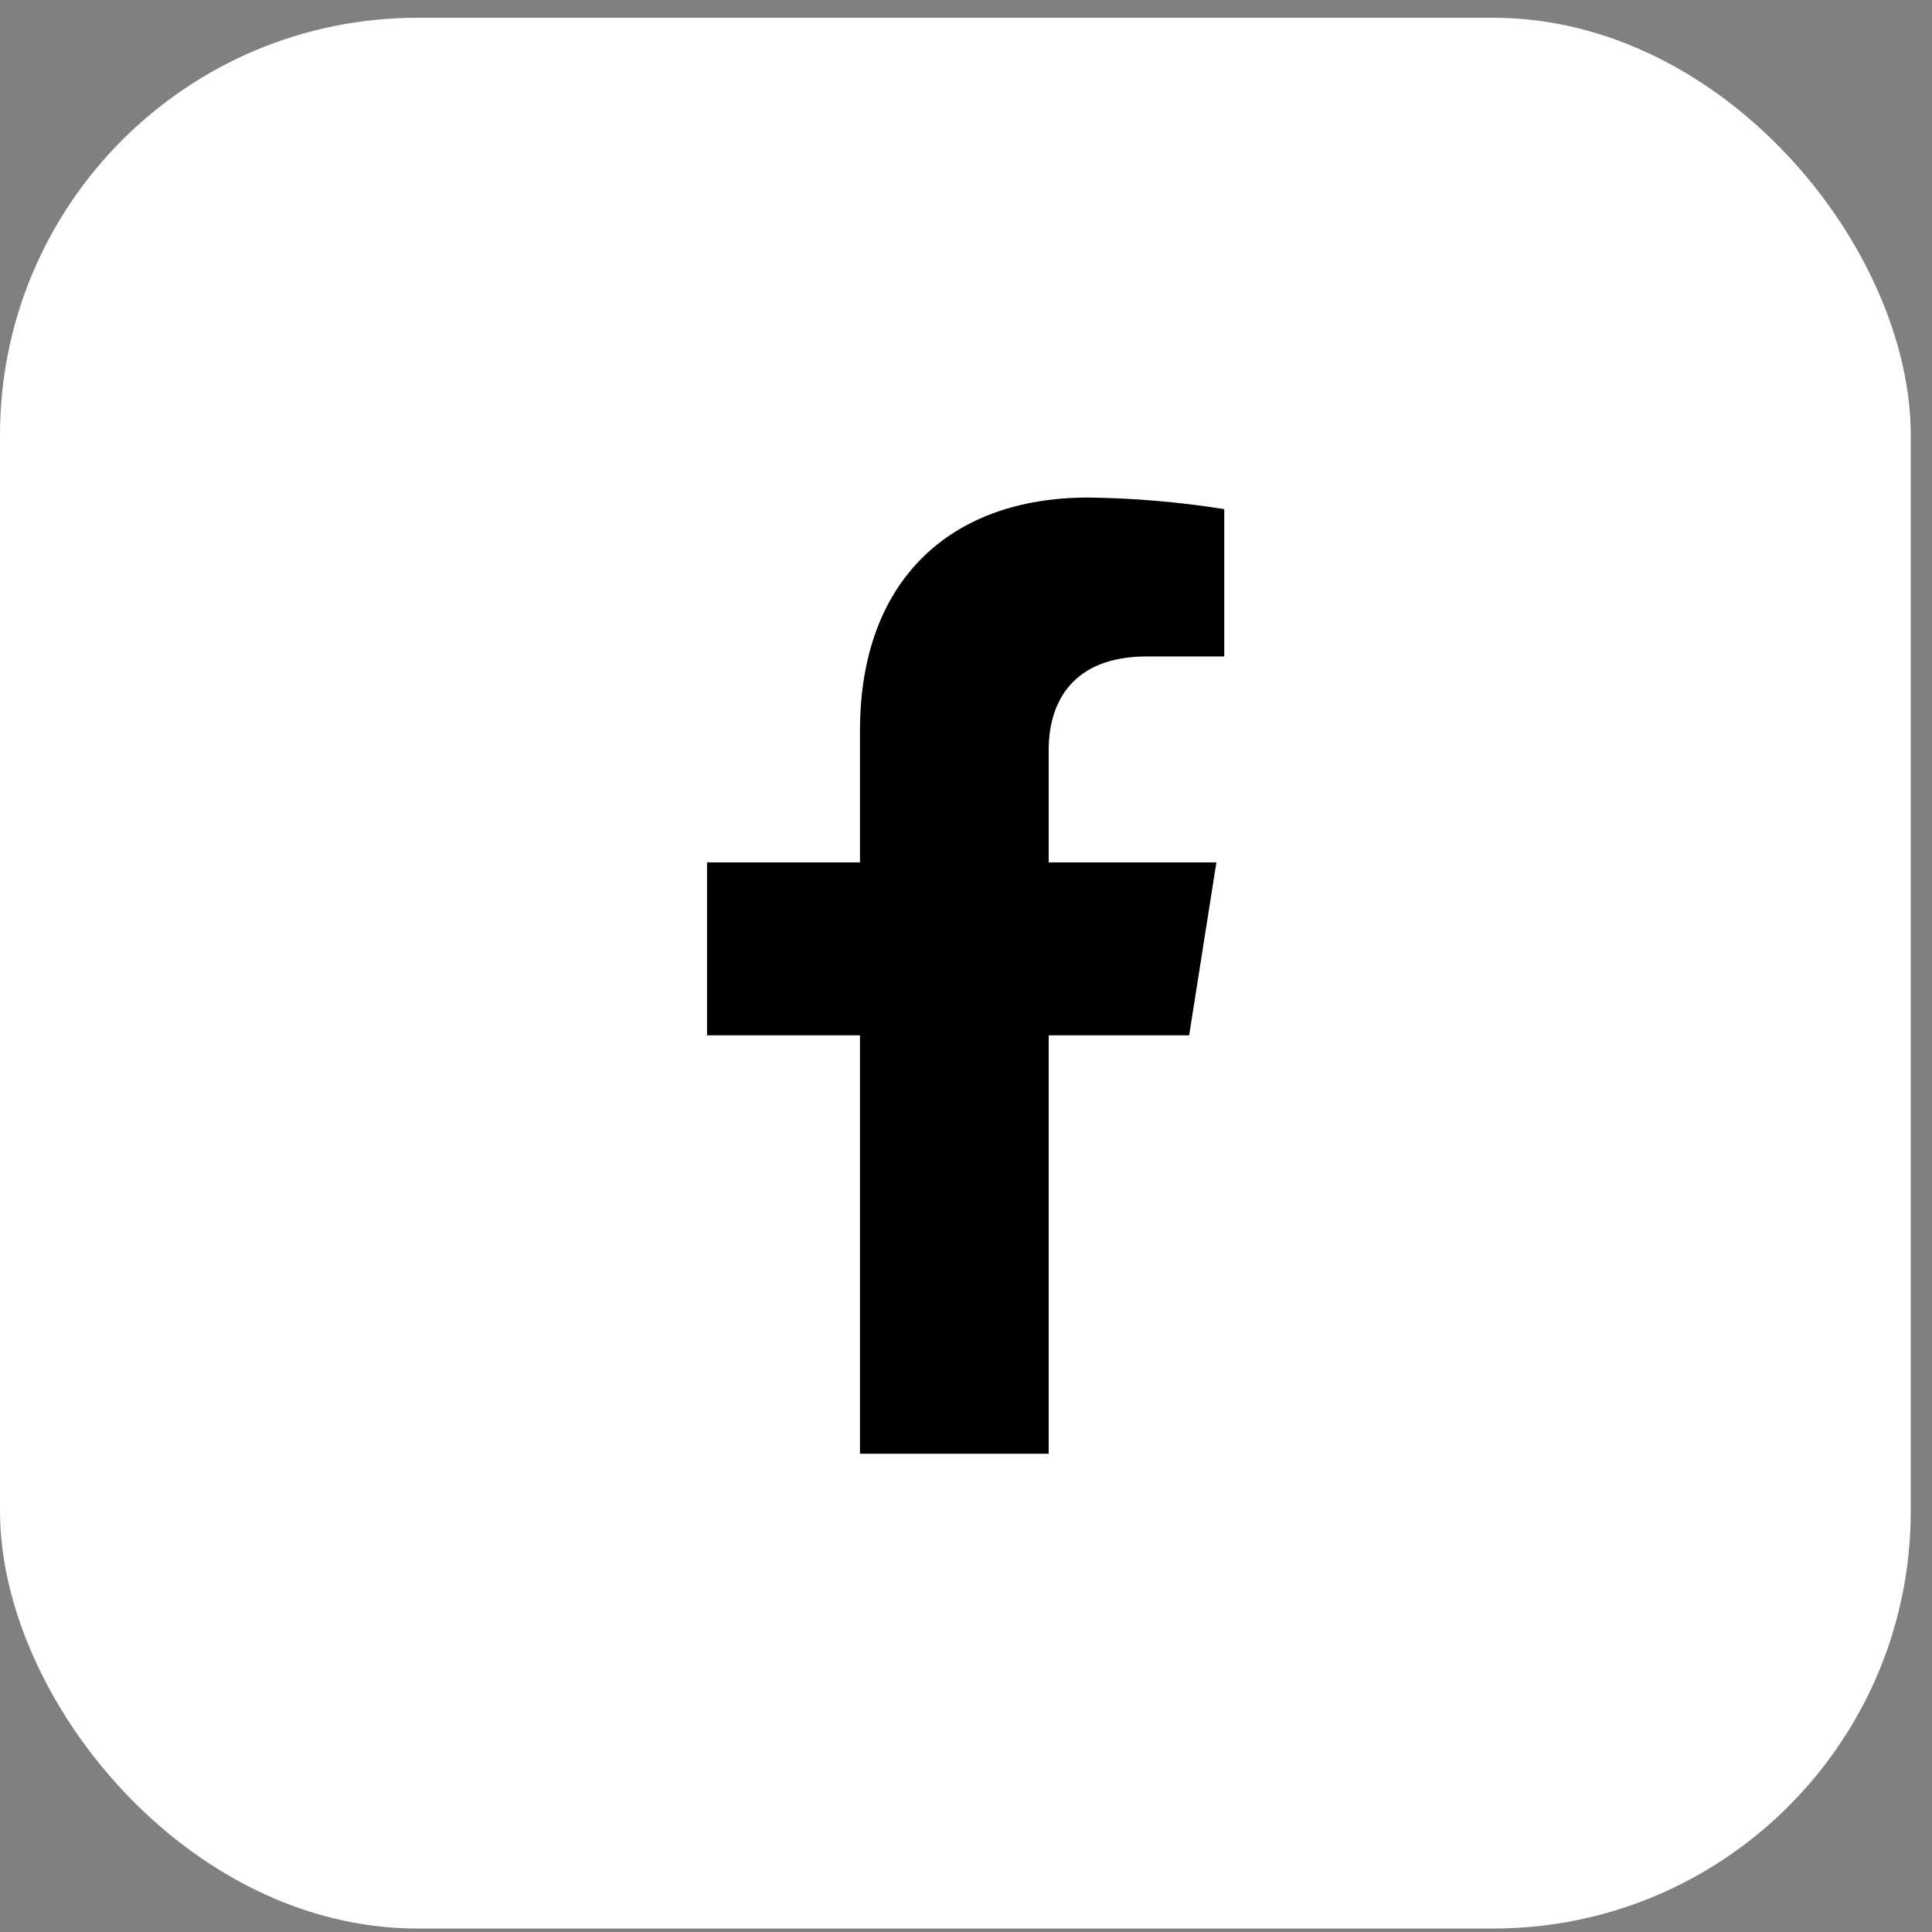 <svg width="40" height="40" viewBox="0 0 40 40" fill="none" xmlns="http://www.w3.org/2000/svg">
<rect x="0" y="0" width="40" height="40" fill="#808080" stroke="none"/>
<rect y="0.368" width="39.56" height="39.56" rx="8.641" fill="white"/>
<path d="M24.62 21.436L25.184 17.855H21.712V15.527C21.712 14.548 22.196 13.591 23.746 13.591H25.347V10.541C24.415 10.393 23.473 10.312 22.529 10.301C19.671 10.301 17.805 12.019 17.805 15.124V17.855H14.638V21.436H17.805V30.098H21.712V21.436H24.62Z" fill="black"/>
</svg>
